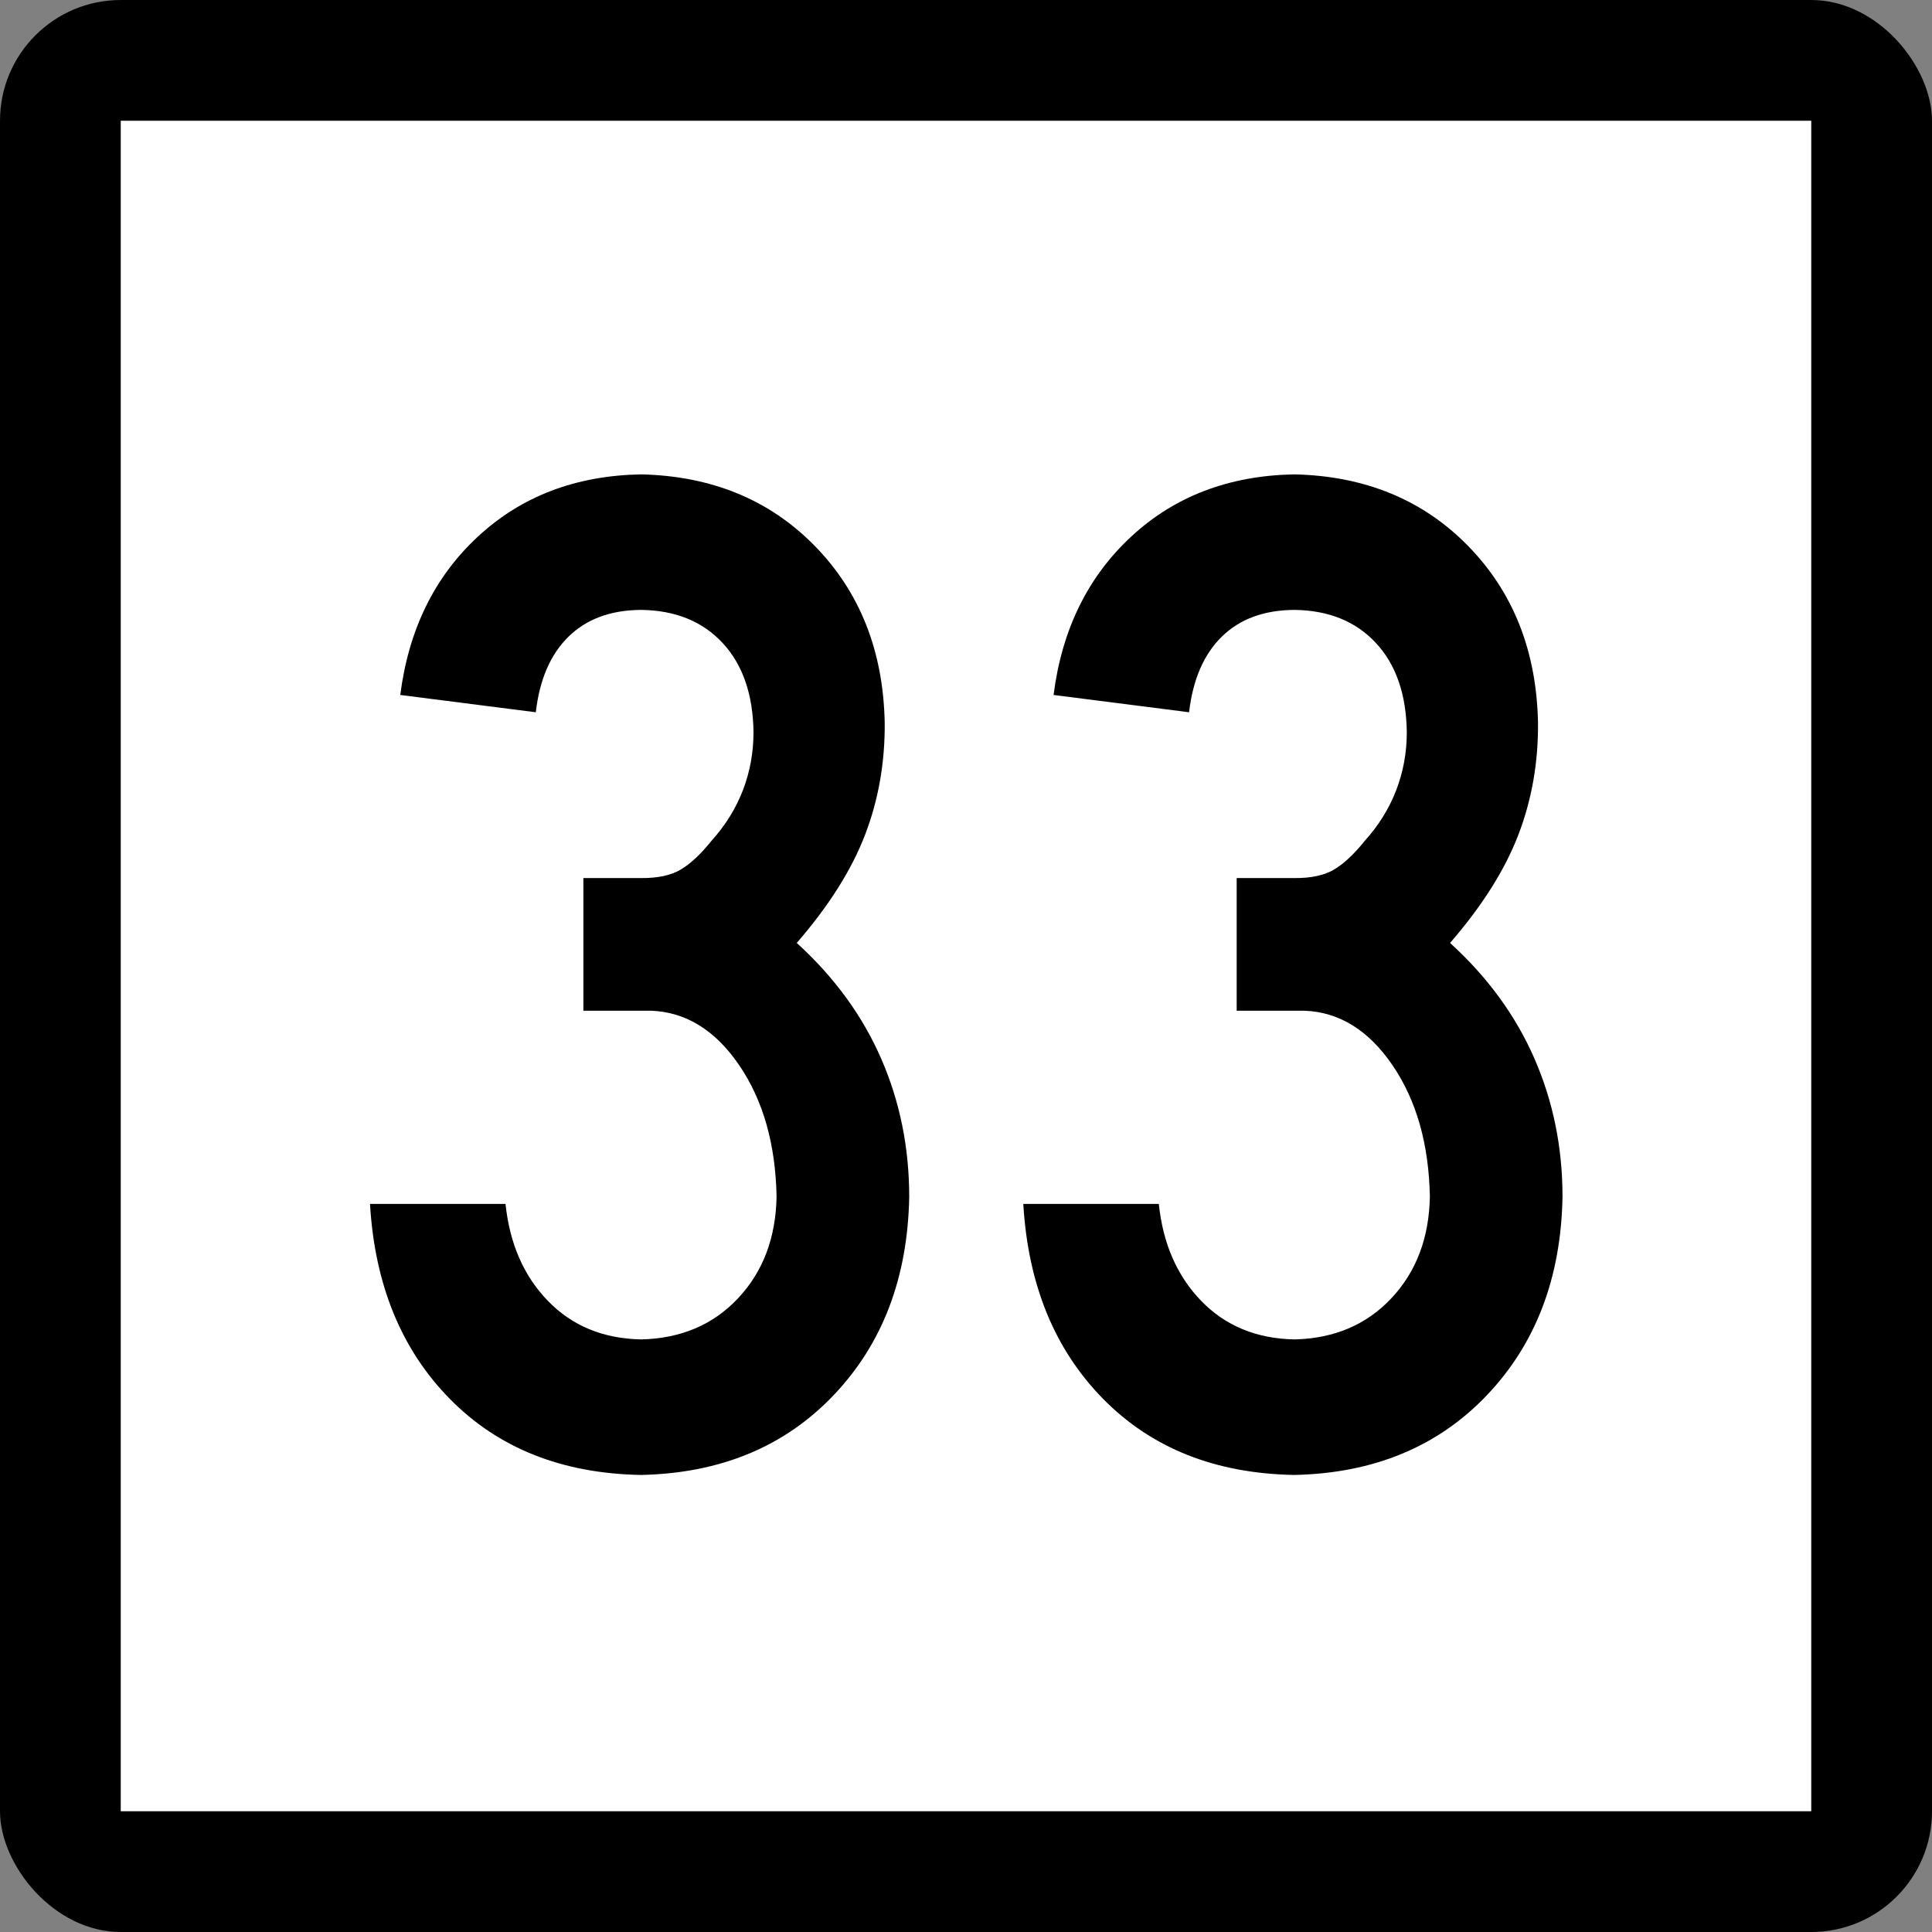 <?xml version="1.0" encoding="UTF-8" standalone="no"?>
<!-- Created with Inkscape (http://www.inkscape.org/) -->

<svg
   xmlns:dc="http://purl.org/dc/elements/1.1/"
   xmlns:cc="http://creativecommons.org/ns#"
   xmlns:rdf="http://www.w3.org/1999/02/22-rdf-syntax-ns#"
   xmlns:svg="http://www.w3.org/2000/svg"
   xmlns="http://www.w3.org/2000/svg"
   xmlns:sodipodi="http://sodipodi.sourceforge.net/DTD/sodipodi-0.dtd"
   xmlns:inkscape="http://www.inkscape.org/namespaces/inkscape"
   id="svg2"
   sodipodi:version="0.32"
   inkscape:version="0.48.1 "
   width="200"
   height="200"
   version="1.0"
   sodipodi:docname="Connecticut_Highway_x[1].svg"
   inkscape:output_extension="org.inkscape.output.svg.inkscape">
  <rect width="100%" height="100%" fill="#808080" stroke="none"/>
  <defs
     id="defs5" />
  <sodipodi:namedview
     inkscape:window-height="746"
     inkscape:window-width="1024"
     inkscape:pageshadow="2"
     inkscape:pageopacity="0.0"
     guidetolerance="10.0"
     gridtolerance="10.0"
     objecttolerance="10.0"
     borderopacity="1.0"
     bordercolor="#666666"
     pagecolor="#ffffff"
     id="base"
     width="2160px"
     height="2160px"
     units="px"
     inkscape:zoom="4.01"
     inkscape:cx="96.203049"
     inkscape:cy="91.818722"
     inkscape:window-x="-8"
     inkscape:window-y="-8"
     inkscape:current-layer="g6057"
     showgrid="false"
     inkscape:window-maximized="0" />
  <g
     id="g6057"
     transform="matrix(9.2592593e-2,0,0,9.2592593e-2,0,5.6514033e-6)">
    <rect
       rx="135"
       ry="135"
       y="-6.1035156e-005"
       x="0"
       height="2160"
       width="2160"
       id="rect2161"
       style="opacity:1;color:#000000;fill:#000000;fill-opacity:1;fill-rule:nonzero;stroke:none;stroke-width:1;stroke-linecap:butt;stroke-linejoin:miter;marker:none;marker-start:none;marker-mid:none;marker-end:none;stroke-miterlimit:4;stroke-dasharray:none;stroke-dashoffset:0;stroke-opacity:1;visibility:visible;display:inline;overflow:visible;enable-background:accumulate" />
    <rect
       style="opacity:1;color:#000000;fill:#ffffff;fill-opacity:1;fill-rule:nonzero;stroke:none;stroke-width:1;stroke-linecap:butt;stroke-linejoin:miter;marker:none;marker-start:none;marker-mid:none;marker-end:none;stroke-miterlimit:4;stroke-dasharray:none;stroke-dashoffset:0;stroke-opacity:1;visibility:visible;display:inline;overflow:visible;enable-background:accumulate"
       id="rect3134"
       width="1890"
       height="1890"
       x="135"
       y="135" />
    <g
       style="font-size:1611.908px;font-style:normal;font-weight:normal;writing-mode:lr-tb;fill:#000000;fill-opacity:1;stroke:none;font-family:Bitstream Vera Sans"
       id="text4105">
      <path
         d="m 1016.507,1337.915 c -6e-4,-55.039 -10.478,-106.552 -31.432,-154.54 -20.955,-47.987 -52.387,-91.037 -94.295,-129.153 35.83,-41.304 61.285,-81.601 76.363,-120.892 15.077,-39.289 22.398,-81.198 21.962,-125.727 -1.68,-79.955 -27.739,-145.707 -78.177,-197.255 -50.439,-51.546 -115.183,-78.209 -194.232,-79.99 -72.972,1.311 -133.753,24.482 -182.345,69.513 -48.592,45.033 -77.539,104.068 -86.84,177.106 l 151.517,19.343 c 4.197,-36.502 16.354,-64.643 36.469,-84.423 20.115,-19.778 47.181,-29.785 81.199,-30.021 38.383,0.471 68.807,12.829 91.273,37.073 22.465,24.246 33.95,57.559 34.454,99.937 -0.034,22.668 -3.997,44.227 -11.888,64.677 -7.892,20.452 -19.511,39.19 -34.857,56.215 -12.157,15.146 -23.709,25.959 -34.656,32.439 -10.948,6.482 -25.723,9.638 -44.327,9.47 l -64.475,0 0,148.294 75.759,0 c 38.987,1.512 71.829,21.862 98.527,61.05 26.696,39.189 40.599,88.15 41.708,146.883 -0.874,46.141 -15.246,84.02 -43.118,113.638 -27.873,29.619 -64.006,44.931 -108.399,45.939 -42.48,-0.873 -77.203,-15.246 -104.168,-43.118 -26.966,-27.872 -42.749,-64.005 -47.349,-108.399 l -151.517,0 c 5.272,90.199 35.025,162.868 89.258,218.008 54.233,55.14 125.492,83.482 213.777,85.027 88.653,-1.881 160.382,-31.566 215.187,-89.057 54.804,-57.49 83.011,-131.503 84.624,-222.037 z"
         style="font-variant:normal;font-stretch:normal;text-align:center;text-anchor:middle;font-family:Roadgeek 2005 Series C;-inkscape-font-specification:Roadgeek 2005 Series C"
         id="path3251" />
      <path
         d="m 1746.903,1337.915 c -6e-4,-55.039 -10.478,-106.552 -31.432,-154.54 -20.955,-47.987 -52.387,-91.037 -94.295,-129.153 35.83,-41.304 61.285,-81.601 76.363,-120.892 15.077,-39.289 22.398,-81.198 21.962,-125.727 -1.68,-79.955 -27.738,-145.707 -78.177,-197.255 -50.439,-51.546 -115.183,-78.209 -194.232,-79.99 -72.972,1.311 -133.753,24.482 -182.345,69.513 -48.592,45.033 -77.539,104.068 -86.841,177.106 l 151.517,19.343 c 4.197,-36.502 16.354,-64.643 36.469,-84.423 20.115,-19.778 47.181,-29.785 81.199,-30.021 38.383,0.471 68.807,12.829 91.273,37.073 22.465,24.246 33.95,57.559 34.454,99.937 -0.034,22.668 -3.997,44.227 -11.888,64.677 -7.892,20.452 -19.511,39.19 -34.857,56.215 -12.157,15.146 -23.709,25.959 -34.656,32.439 -10.948,6.482 -25.723,9.638 -44.327,9.47 l -64.475,0 0,148.294 75.759,0 c 38.987,1.512 71.829,21.862 98.527,61.05 26.696,39.189 40.599,88.15 41.708,146.883 -0.874,46.141 -15.246,84.02 -43.118,113.638 -27.873,29.619 -64.006,44.931 -108.399,45.939 -42.48,-0.873 -77.203,-15.246 -104.168,-43.118 -26.966,-27.872 -42.749,-64.005 -47.349,-108.399 l -151.517,0 c 5.272,90.199 35.025,162.868 89.258,218.008 54.233,55.14 125.492,83.482 213.777,85.027 88.653,-1.881 160.382,-31.566 215.187,-89.057 54.803,-57.49 83.011,-131.503 84.624,-222.037 z"
         style="font-variant:normal;font-stretch:normal;text-align:center;text-anchor:middle;font-family:Roadgeek 2005 Series C;-inkscape-font-specification:Roadgeek 2005 Series C"
         id="path3253" />
    </g>
  </g>
</svg>
